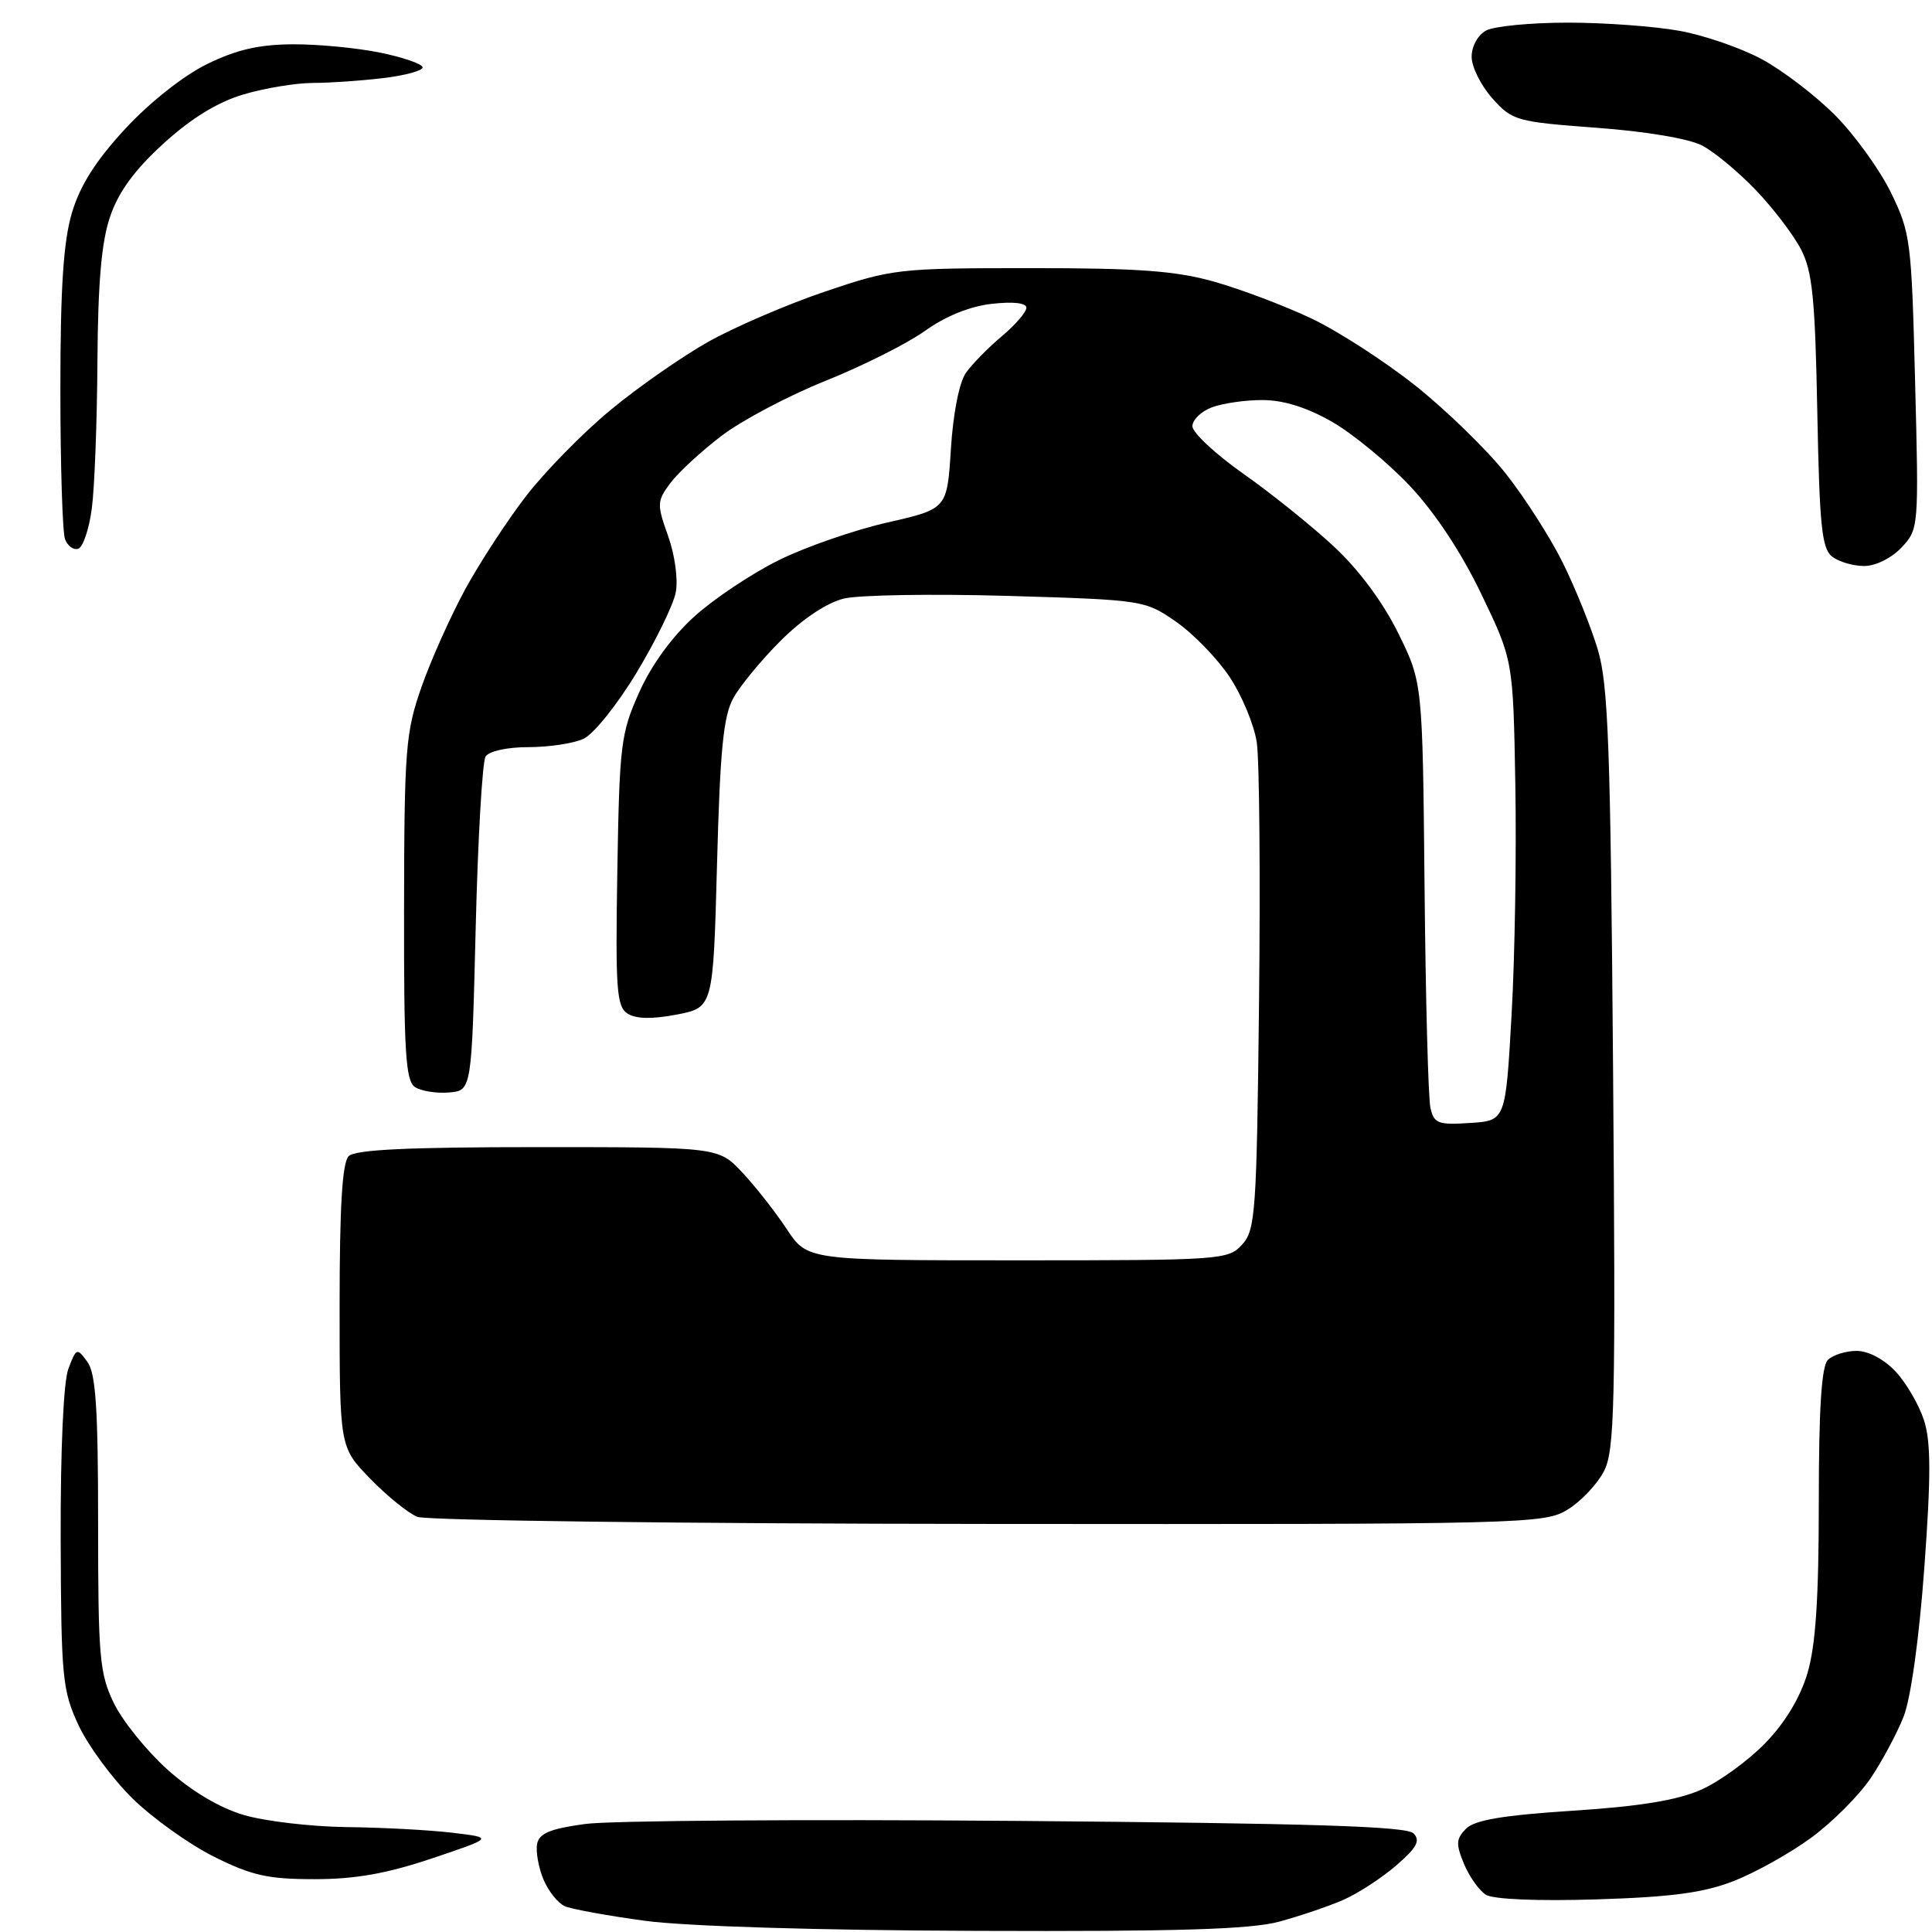 <?xml version="1.0" encoding="UTF-8" standalone="no"?>
<svg 
  version="1.1" 
  xmlns="http://www.w3.org/2000/svg" 
  xmlns:xlink="http://www.w3.org/1999/xlink" 
  xmlns:svg="http://www.w3.org/2000/svg"
  xmlns:rdf="http://www.w3.org/1999/02/22-rdf-syntax-ns#"
  xmlns:cc="http://creativecommons.org/ns#"
  xmlns:dc="http://purl.org/dc/elements/1.1/"
  viewBox="0 0 256 256"
  width="256"
  height="256"
>
<style>svg {background-color: white; }</style>"
<path stroke="none" fill="black" fill-rule="evenodd" d="M129.50,255.85C108.42,255.78 90.92,255.25 85.50,254.52C80.55,253.85 75.75,252.98 74.84,252.58C73.93,252.18 72.65,250.57 72.00,249.01C71.35,247.44 70.98,245.34 71.17,244.33C71.45,242.92 72.90,242.32 77.51,241.69C80.81,241.23 106.58,241.05 134.80,241.28C173.73,241.60 186.38,241.99 187.30,242.93C188.24,243.90 187.74,244.82 185.00,247.19C183.07,248.85 179.93,250.90 178.00,251.74C176.07,252.59 172.25,253.88 169.50,254.63C165.70,255.65 156.07,255.95 129.50,255.85zM211.50,251.68C203.70,251.92 197.85,251.67 196.88,251.06C195.99,250.50 194.69,248.66 193.98,246.96C192.89,244.33 192.94,243.64 194.26,242.31C195.41,241.16 199.17,240.53 208.39,239.93C217.26,239.36 222.25,238.54 225.38,237.16C227.82,236.08 231.65,233.30 233.90,230.98C236.53,228.27 238.53,224.96 239.50,221.70C240.59,218.03 241.00,211.79 241.00,199.02C241.00,186.65 241.36,181.04 242.20,180.20C242.86,179.54 244.58,179.00 246.01,179.00C247.57,179.00 249.66,180.11 251.19,181.75C252.60,183.26 254.29,186.17 254.95,188.22C255.86,191.07 255.87,195.60 254.99,207.64C254.31,217.00 253.20,225.00 252.25,227.43C251.37,229.67 249.39,233.37 247.85,235.65C246.31,237.93 242.77,241.47 239.99,243.51C237.21,245.55 232.59,248.13 229.72,249.25C225.71,250.81 221.47,251.37 211.50,251.68zM41.69,249.00C35.51,249.00 33.35,248.52 28.33,246.01C25.04,244.36 20.17,240.88 17.51,238.26C14.86,235.64 11.65,231.28 10.39,228.57C8.26,223.97 8.10,222.29 8.04,203.90C8.01,192.01 8.41,183.05 9.07,181.34C10.11,178.60 10.20,178.57 11.57,180.44C12.69,181.96 13.00,186.58 13.00,201.88C13.00,219.57 13.19,221.76 15.08,225.66C16.22,228.02 19.42,231.99 22.18,234.47C25.36,237.33 29.06,239.53 32.28,240.49C35.08,241.32 41.22,242.04 45.93,242.10C50.64,242.15 56.96,242.49 59.96,242.85C65.41,243.50 65.41,243.50 57.23,246.25C51.25,248.26 47.07,249.00 41.69,249.00zM131.00,201.93C90.58,201.90 56.51,201.47 55.30,200.99C54.09,200.50 51.27,198.22 49.05,195.93C45.00,191.76 45.00,191.76 45.00,173.08C45.00,159.88 45.35,154.05 46.20,153.20C47.07,152.33 54.04,152.00 71.30,152.00C95.20,152.00 95.20,152.00 98.35,155.35C100.08,157.19 102.73,160.57 104.24,162.85C106.98,167.00 106.98,167.00 134.84,167.00C161.88,167.00 162.75,166.94 164.60,164.90C166.36,162.94 166.52,160.63 166.83,132.67C167.01,116.11 166.88,100.68 166.53,98.38C166.19,96.08 164.58,92.19 162.95,89.73C161.32,87.27 158.12,83.97 155.83,82.38C151.72,79.53 151.50,79.49 133.59,78.96C123.64,78.67 113.85,78.83 111.83,79.31C109.57,79.86 106.38,81.98 103.49,84.85C100.92,87.41 98.08,90.85 97.17,92.50C95.85,94.89 95.41,99.39 95.01,114.50C94.50,133.50 94.50,133.50 89.66,134.44C86.40,135.06 84.27,135.02 83.16,134.31C81.70,133.37 81.54,131.12 81.80,115.39C82.08,98.63 82.26,97.16 84.71,91.71C86.34,88.07 89.09,84.31 92.06,81.64C94.67,79.29 99.70,75.94 103.25,74.20C106.79,72.45 113.25,70.22 117.60,69.23C125.50,67.43 125.50,67.43 126.00,59.47C126.30,54.73 127.11,50.64 128.00,49.39C128.82,48.23 130.96,46.05 132.75,44.55C134.54,43.05 136.00,41.35 136.00,40.78C136.00,40.14 134.26,39.94 131.42,40.26C128.54,40.58 125.28,41.90 122.61,43.81C120.28,45.49 114.35,48.47 109.44,50.44C104.52,52.41 98.29,55.70 95.59,57.76C92.89,59.82 89.84,62.64 88.81,64.03C87.04,66.42 87.03,66.82 88.53,71.03C89.43,73.56 89.87,76.80 89.54,78.50C89.22,80.15 86.88,84.94 84.34,89.15C81.80,93.36 78.64,97.30 77.31,97.90C75.99,98.51 72.70,99.00 70.01,99.00C67.18,99.00 64.79,99.53 64.34,100.25C63.91,100.94 63.32,111.17 63.03,123.00C62.50,144.50 62.50,144.50 59.50,144.76C57.85,144.90 55.83,144.58 55.00,144.05C53.74,143.23 53.51,139.47 53.54,120.29C53.57,99.18 53.75,97.02 55.86,91.00C57.12,87.42 59.72,81.61 61.65,78.07C63.58,74.53 67.20,68.99 69.69,65.75C72.19,62.51 77.21,57.38 80.86,54.36C84.51,51.33 90.35,47.26 93.83,45.30C97.32,43.34 104.29,40.34 109.33,38.63C118.24,35.62 119.01,35.53 136.50,35.53C150.80,35.52 155.81,35.89 160.87,37.32C164.38,38.31 170.14,40.49 173.69,42.16C177.23,43.83 183.47,47.86 187.55,51.10C191.63,54.35 197.02,59.59 199.52,62.75C202.02,65.91 205.42,71.22 207.07,74.55C208.72,77.87 210.81,83.05 211.71,86.05C213.11,90.70 213.40,98.88 213.74,141.67C214.09,186.39 213.96,192.18 212.52,194.97C211.63,196.68 209.46,198.97 207.70,200.04C204.60,201.93 202.19,201.99 131.00,201.93zM194.78,148.80C199.50,148.50 199.50,148.50 200.29,134.50C200.73,126.80 200.95,113.08 200.79,104.00C200.50,87.50 200.50,87.50 196.29,78.73C193.61,73.16 190.14,67.91 186.79,64.36C183.88,61.28 179.25,57.47 176.50,55.89C173.19,53.99 170.08,53.02 167.32,53.01C165.01,53.00 161.98,53.44 160.57,53.98C159.15,54.51 158.00,55.64 158.00,56.48C158.00,57.32 161.03,60.15 164.73,62.76C168.43,65.36 173.84,69.71 176.74,72.41C180.05,75.48 183.24,79.78 185.27,83.89C188.50,90.45 188.50,90.45 188.76,117.47C188.90,132.34 189.25,145.54 189.54,146.80C190.01,148.87 190.56,149.08 194.78,148.80zM247.02,75.00C245.57,75.00 243.65,74.44 242.76,73.75C241.40,72.70 241.09,69.64 240.80,54.50C240.51,39.43 240.15,35.93 238.62,33.00C237.61,31.07 234.92,27.55 232.64,25.17C230.36,22.79 227.17,20.14 225.55,19.29C223.80,18.37 218.09,17.41 211.55,16.93C200.93,16.14 200.39,15.99 197.75,13.04C196.24,11.35 195.00,8.87 195.00,7.52C195.00,6.12 195.83,4.63 196.93,4.04C198.00,3.47 202.87,3.00 207.75,3.00C212.64,3.00 219.30,3.49 222.57,4.09C225.83,4.68 230.72,6.37 233.44,7.84C236.16,9.30 240.50,12.61 243.09,15.20C245.68,17.78 249.03,22.41 250.54,25.48C253.16,30.85 253.29,31.85 253.76,50.58C254.26,69.90 254.24,70.12 251.96,72.55C250.64,73.95 248.52,75.00 247.02,75.00zM10.37,72.71C9.75,72.92 8.97,72.35 8.62,71.46C8.28,70.57 8.00,61.63 8.00,51.60C8.00,38.13 8.40,32.01 9.53,28.20C10.62,24.55 12.68,21.30 16.60,17.06C19.85,13.55 24.33,10.01 27.44,8.49C31.33,6.58 34.34,5.89 38.82,5.87C42.17,5.85 47.40,6.36 50.45,6.99C53.50,7.62 56.00,8.50 56.00,8.93C56.00,9.37 53.64,10.01 50.75,10.35C47.86,10.70 43.67,10.99 41.43,10.99C39.19,11.00 35.06,11.68 32.24,12.52C28.79,13.55 25.33,15.68 21.64,19.04C17.82,22.53 15.69,25.45 14.59,28.70C13.44,32.05 12.98,37.44 12.91,47.93C12.86,55.94 12.53,64.71 12.16,67.42C11.80,70.13 10.99,72.51 10.37,72.71z" />

</svg>